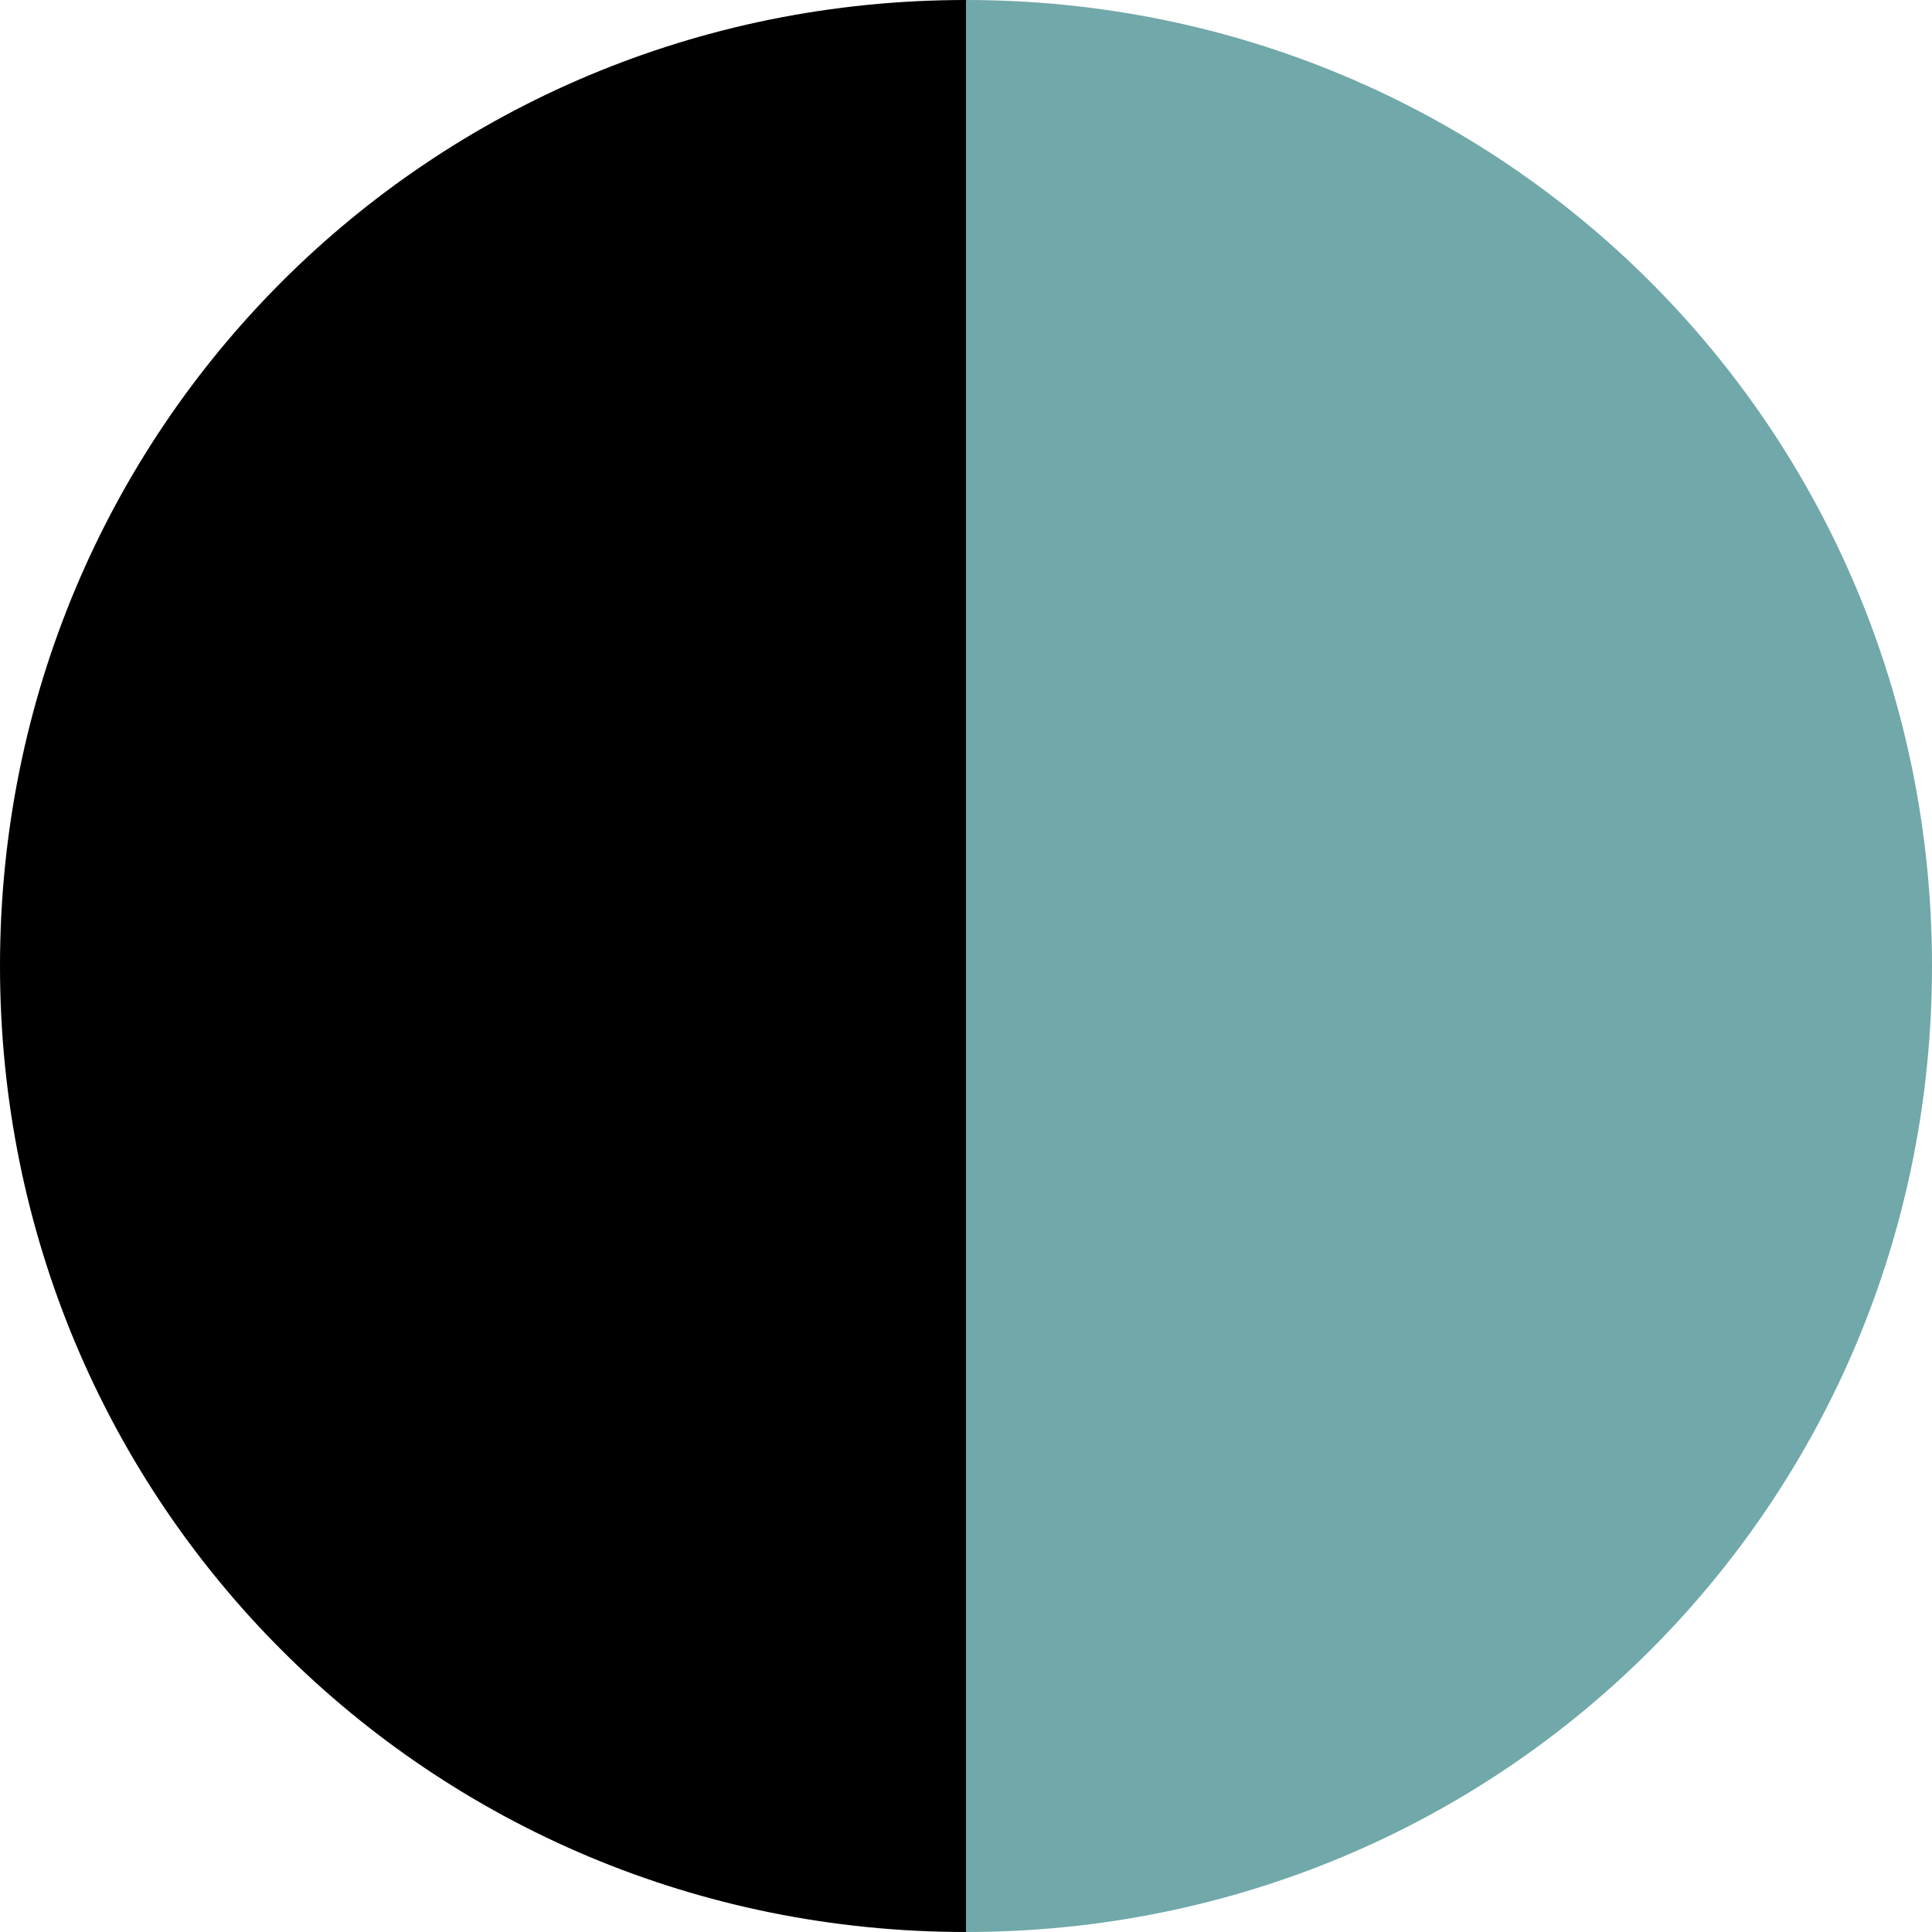 <?xml version="1.0" encoding="utf-8"?>
<!-- Generator: Adobe Illustrator 27.3.1, SVG Export Plug-In . SVG Version: 6.00 Build 0)  -->
<svg version="1.1" id="Ebene_1" xmlns="http://www.w3.org/2000/svg" xmlns:xlink="http://www.w3.org/1999/xlink" x="0px" y="0px"
	 viewBox="0 0 19.8 19.8" style="enable-background:new 0 0 19.8 19.8;" xml:space="preserve">
<style type="text/css">
	.st0{fill:#71A8AA;}
</style>
<path d="M9.9,0C4.4,0,0,4.4,0,9.9s4.4,9.9,9.9,9.9V0z"/>
<path class="st0" d="M9.9,0c5.5,0,9.9,4.4,9.9,9.9s-4.4,9.9-9.9,9.9V0z"/>
</svg>
